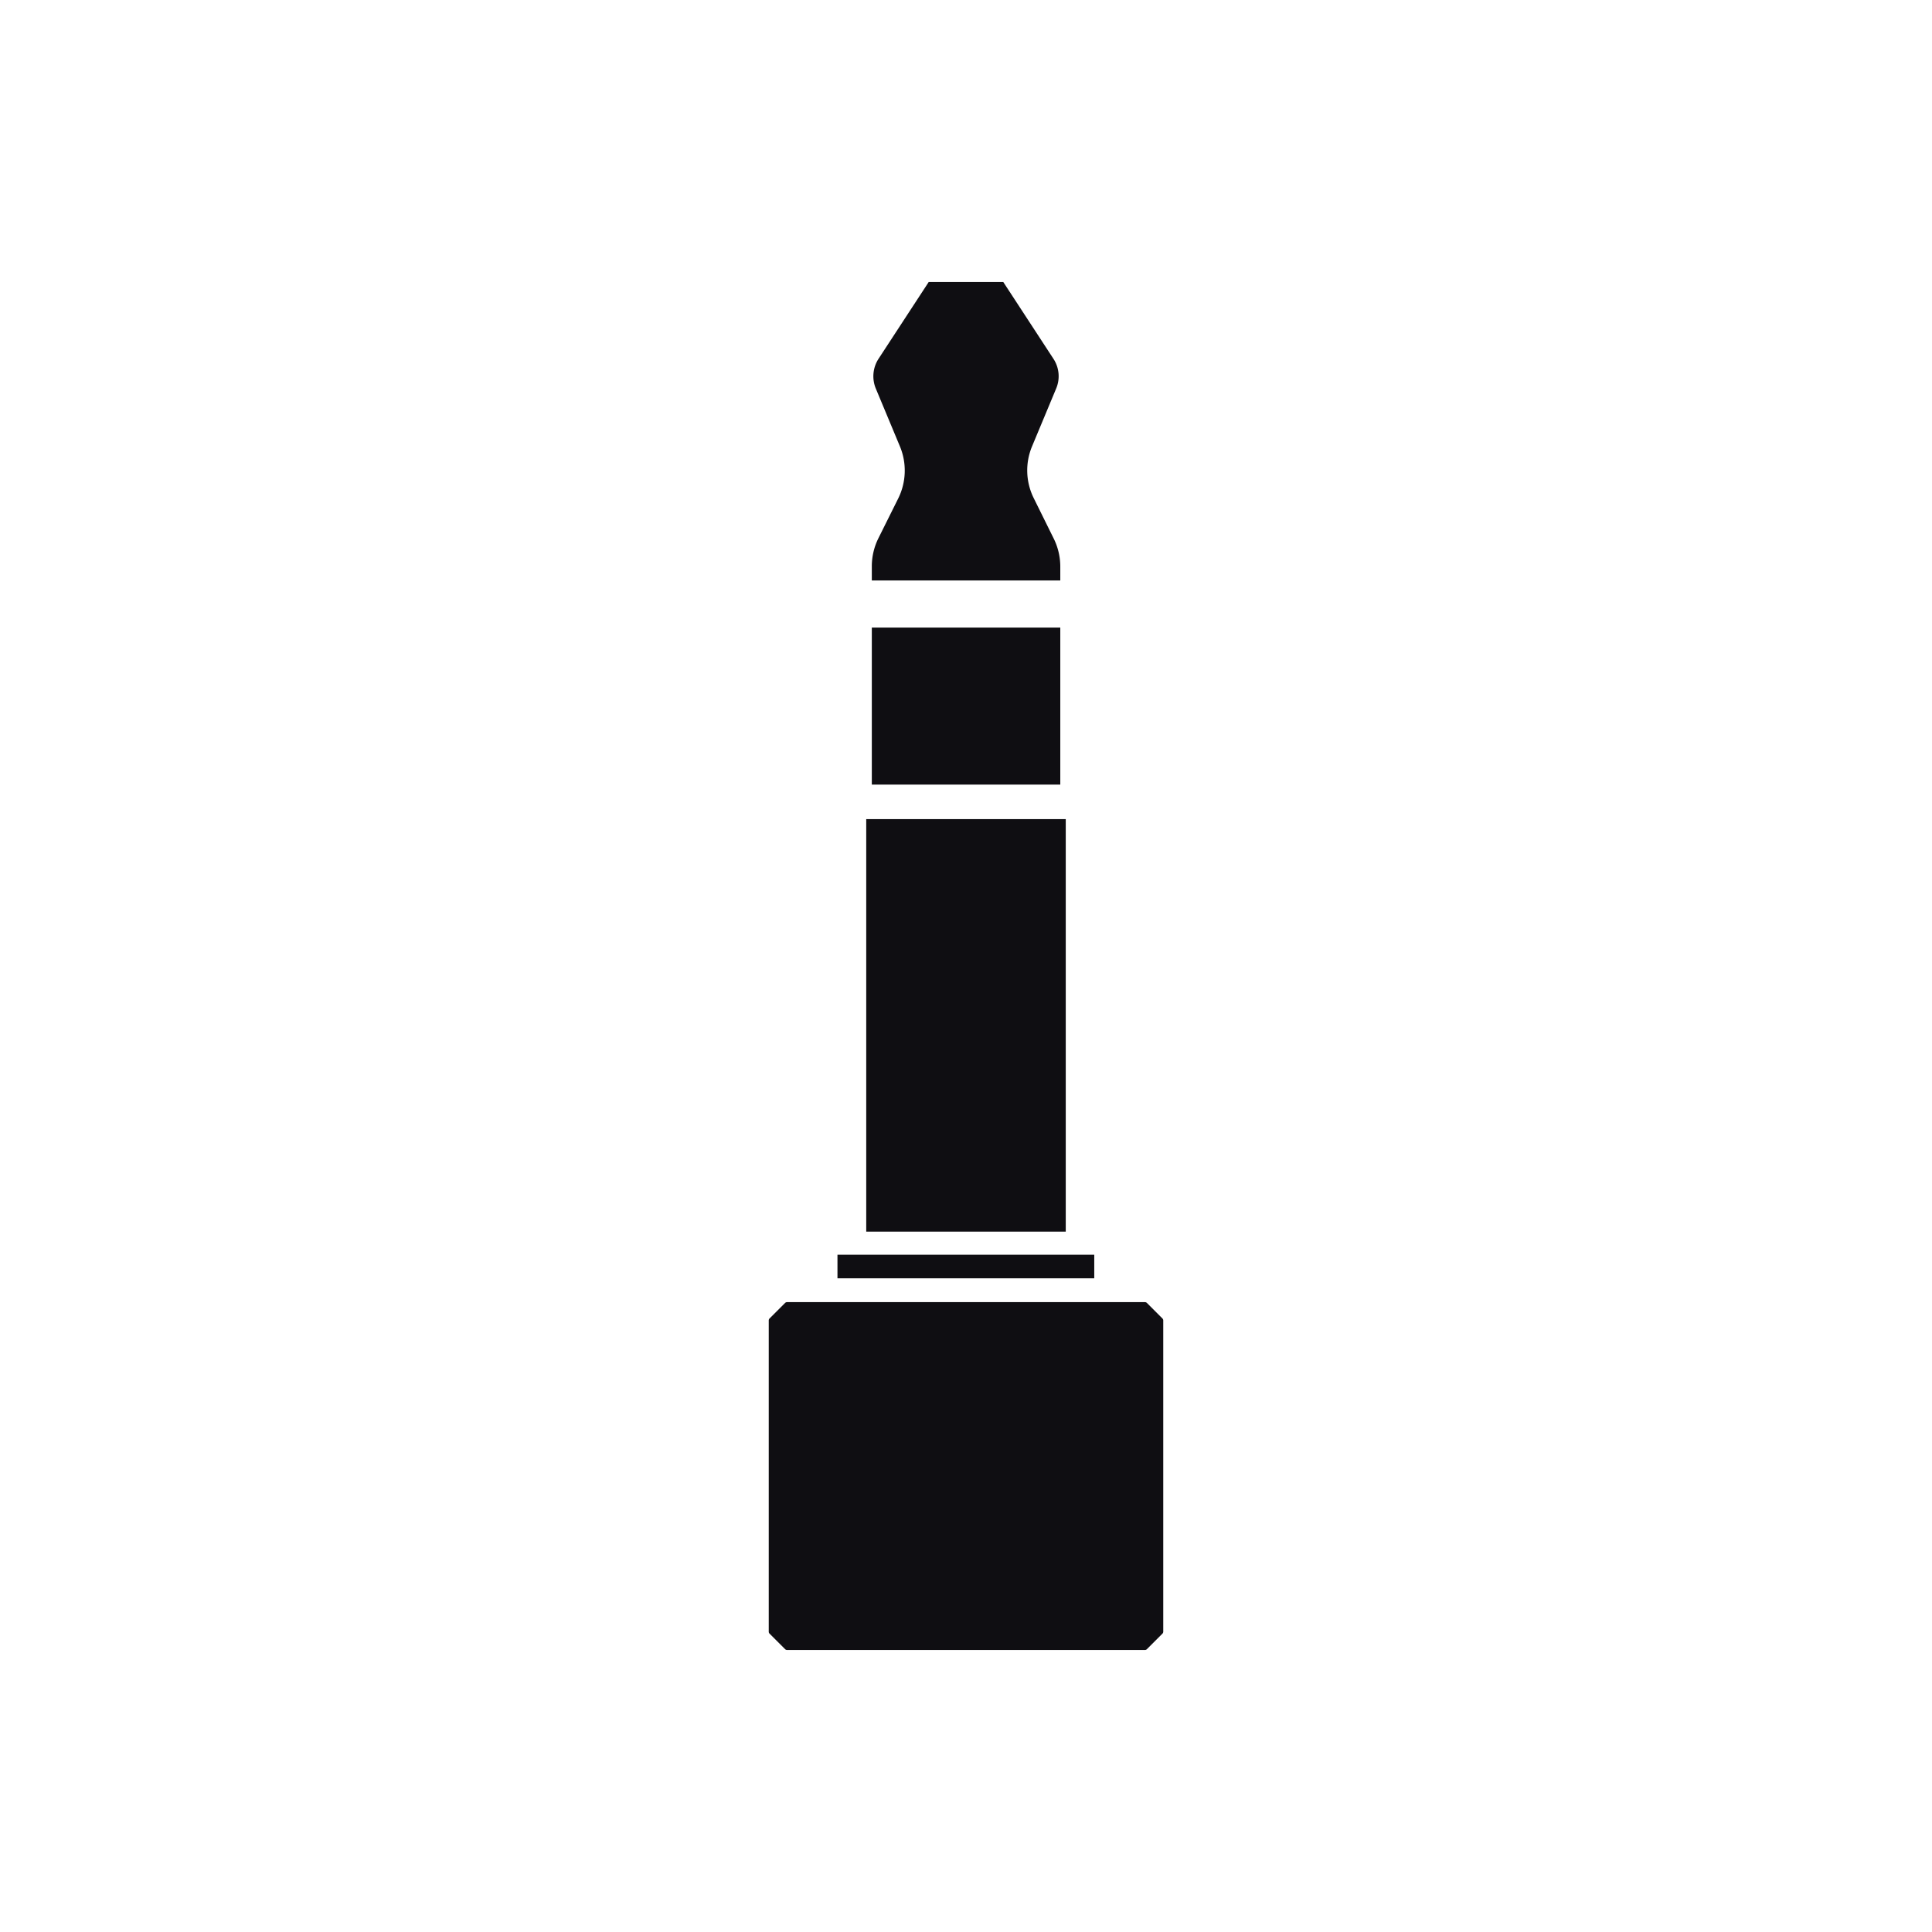 <svg xmlns="http://www.w3.org/2000/svg" viewBox="0 0 1024 1024"><path fill="#0f0e12" d="M531.767 149.485h-39.543l-26.66 40.8h92.855l-26.653-40.8zM558.42 190.286h-92.856a17.018 17.018 0 0 0-1.408 15.556h95.67a16.81 16.81 0 0 0-1.407-15.556zM559.826 205.842h-95.67l12.81 30.726h70.05l12.81-30.726zM547.015 236.568h-70.048a33.314 33.314 0 0 1-.89 27.62h71.906a33.054 33.054 0 0 1-.968-27.62zM547.983 264.188h-71.905l-10.514 21.108h92.855l-10.437-21.108zM558.42 285.296h-92.856a33.515 33.515 0 0 0-3.484 14.888h99.893a33.578 33.578 0 0 0-3.554-14.888zM462.08 332.617h99.894v83.23H462.08zM462.08 300.184h99.894v7.48H462.08zM607.88 690.58a1.452 1.452 0 0 0-1.03-.42h-189.7a1.488 1.488 0 0 0-1.03.42l-8.25 8.25a1.454 1.454 0 0 0-.42 1.03v164.96a1.454 1.454 0 0 0 .42 1.03l8.25 8.24a1.456 1.456 0 0 0 1.03.43h189.7a1.42 1.42 0 0 0 1.03-.43l8.24-8.24a1.42 1.42 0 0 0 .43-1.03V699.86a1.42 1.42 0 0 0-.43-1.03zM459.123 434.138H564.87v218.656H459.122zM579.977 665.023H443.873v12.523h136.104v-12.523z"/></svg>